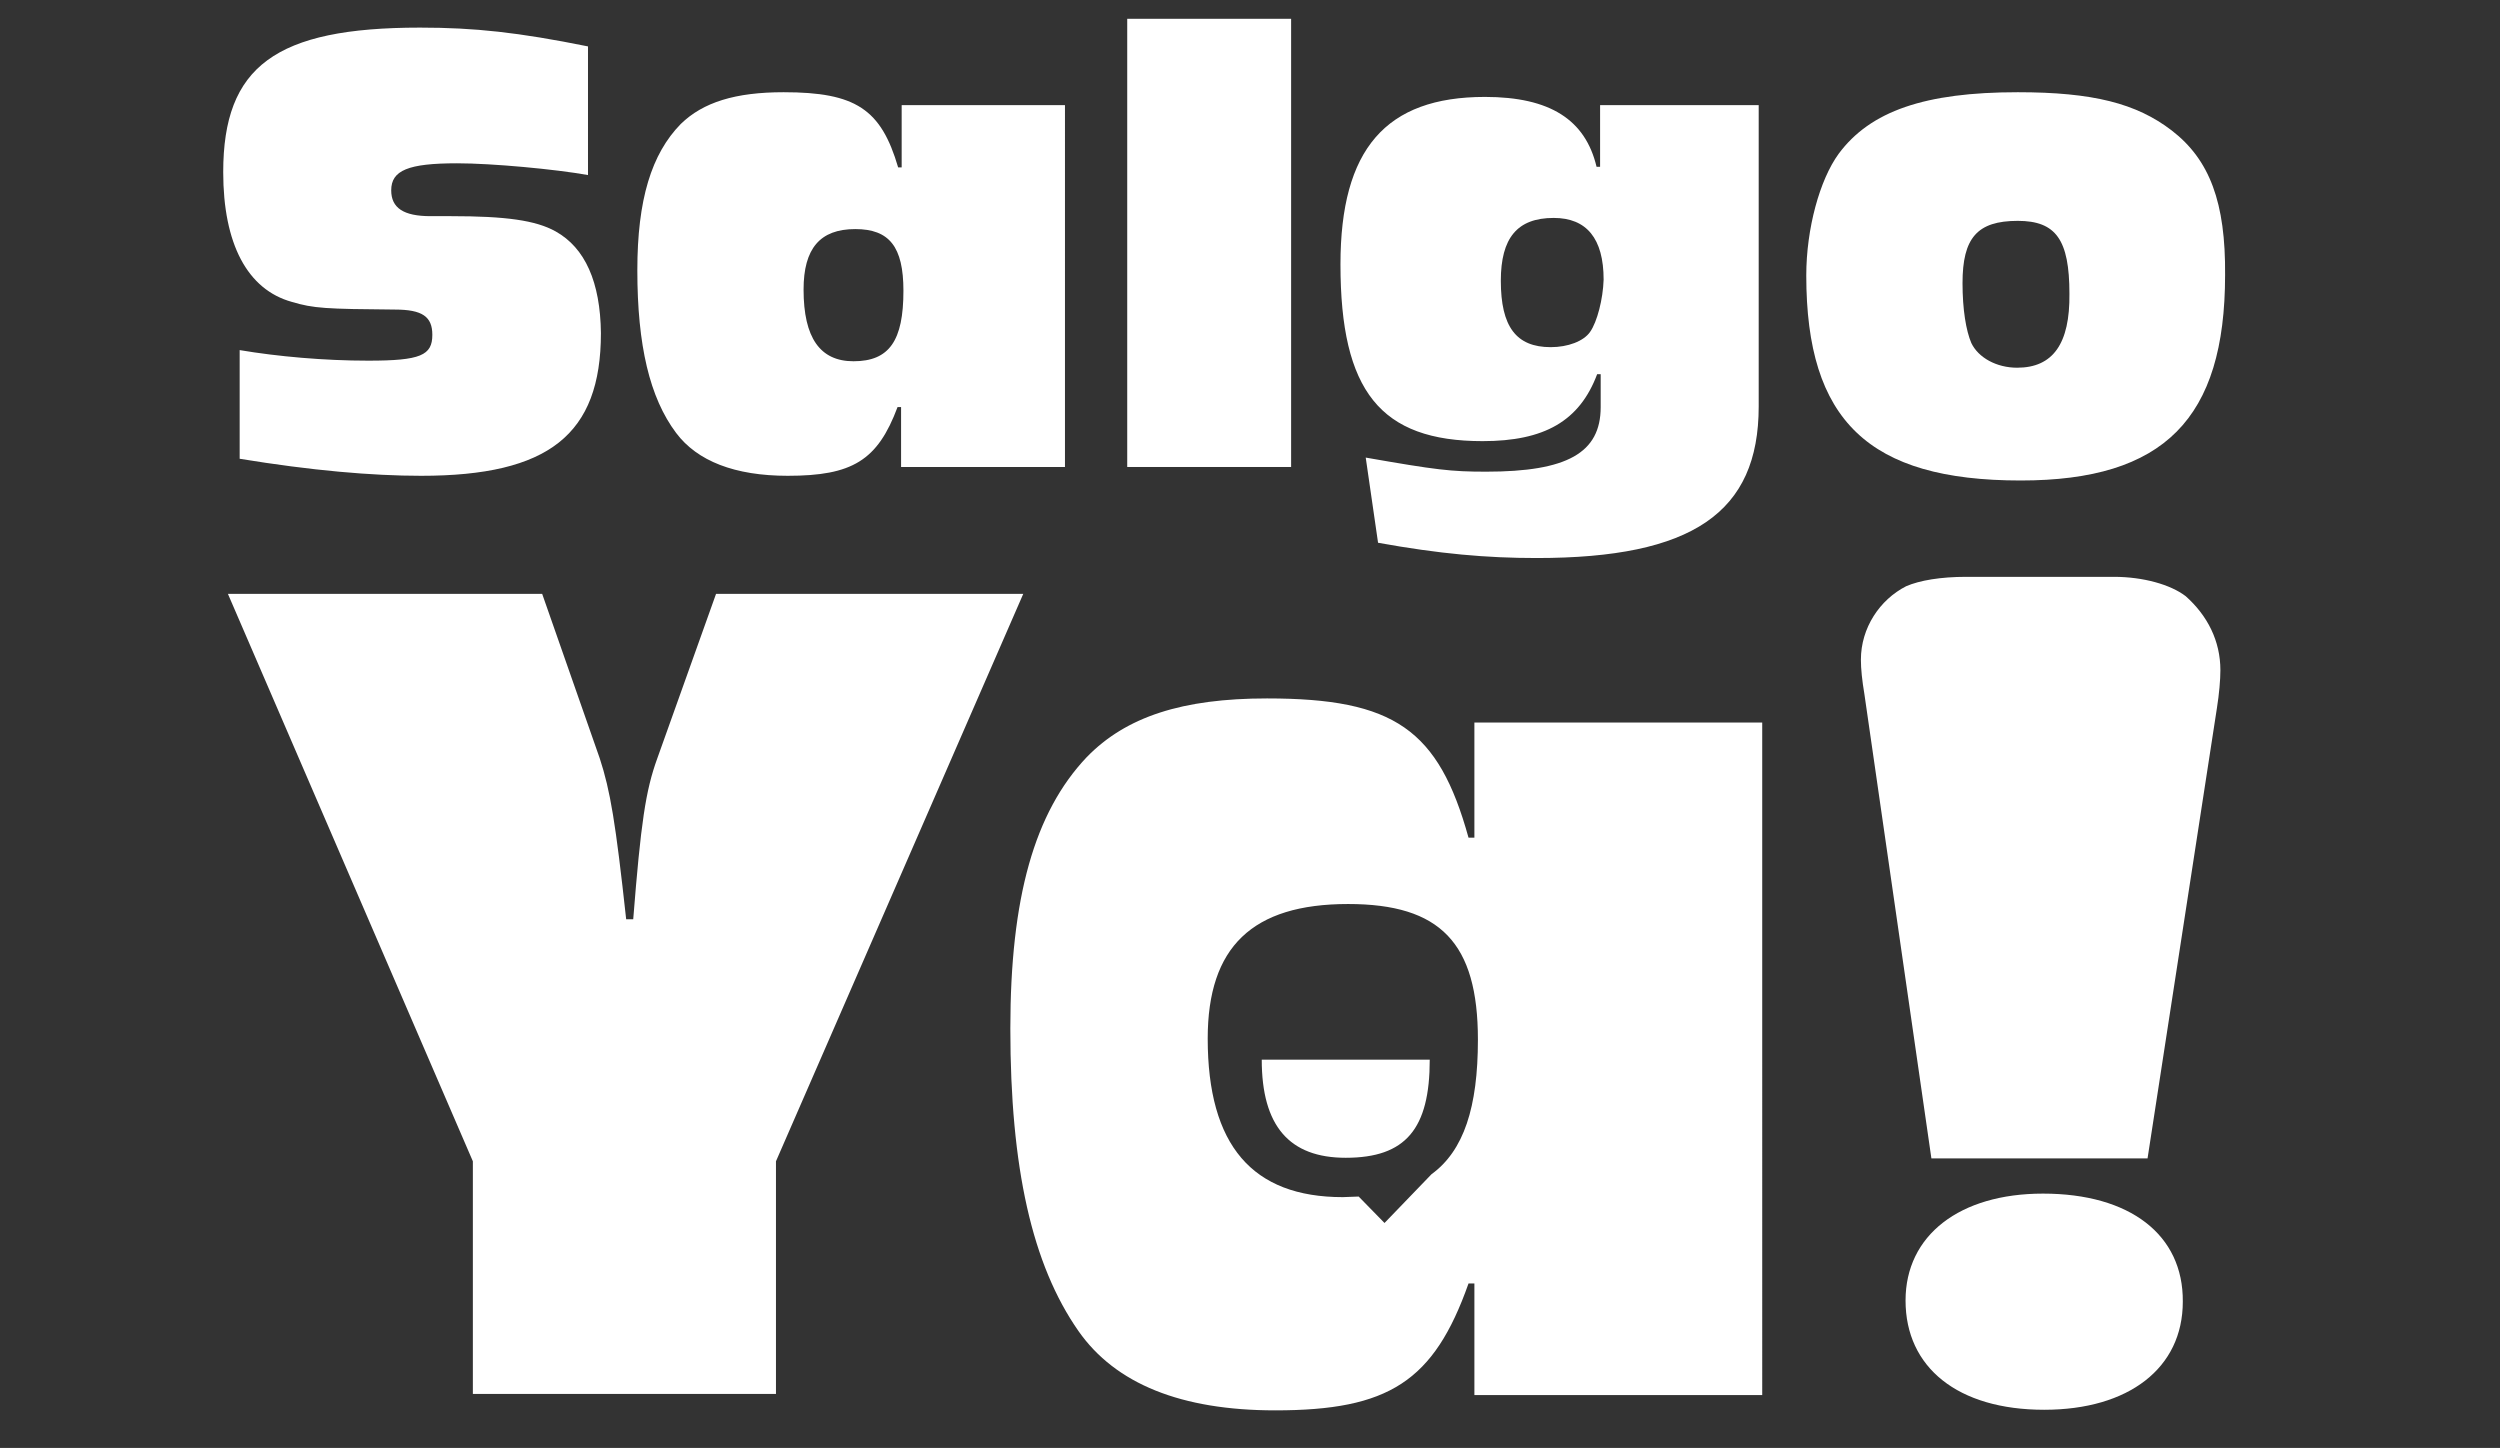 <?xml version="1.0" encoding="utf-8"?>
<!-- Generator: Adobe Illustrator 27.0.1, SVG Export Plug-In . SVG Version: 6.00 Build 0)  -->
<svg version="1.1" id="Layer_1" xmlns="http://www.w3.org/2000/svg" xmlns:xlink="http://www.w3.org/1999/xlink" x="0px" y="0px"
	 viewBox="0 0 425.6 246.5" style="enable-background:new 0 0 425.6 246.5;" xml:space="preserve">
<rect x="0" y="0" width="425.6" height="246.5" fill="#333333" stroke="none"/>
<style type="text/css">
	.st0{fill:#FFFFFF;}
</style>
<g>
	<g>
		<path class="st0" d="M94.6,39.4c-3.4-1.9-8.5-2.6-17.8-2.6h-3.5c-4.6,0-6.7-1.4-6.7-4.4c0-3.4,2.9-4.6,11.2-4.6c6,0,16.7,1,22.3,2
			V7.9C88.2,5.5,80.8,4.7,71.5,4.7C46.9,4.7,38,11.3,38,29.3c0,12.2,4.1,20,11.7,22.1c3.7,1.1,5.7,1.2,17.5,1.3
			c4.7,0,6.4,1.2,6.4,4.3c0,3.5-2,4.4-10.9,4.4c-7.5,0-15.4-0.7-21.9-1.8v18.5C53,80.1,63.3,81,71.7,81c21.7,0,30.6-7,30.6-24.3
			C102.2,48,99.6,42.2,94.6,39.4z"/>
		<path class="st0" d="M153.5,17.9v10.6h-0.6c-2.9-9.9-7.2-12.8-19.5-12.8c-8.2,0-13.7,1.7-17.5,5.4c-5,5.1-7.4,12.9-7.4,24.9
			c0,12.8,2.1,21.7,6.6,27.7c3.6,4.8,10,7.3,19,7.3c11,0,15.3-2.6,18.7-11.7h0.6v10.2h27.9V17.9H153.5z M145.3,61.5
			c-5.7,0-8.5-4-8.5-12.2c0-7,2.8-10.3,8.8-10.3c5.8,0,8.2,3,8.2,10.5C153.8,58,151.4,61.5,145.3,61.5z"/>
		<path class="st0" d="M191.9,3.2v76.3h27.9V3.2H191.9z"/>
		<path class="st0" d="M272.4,17.9v10.5h-0.6c-1.9-8-7.9-11.9-19-11.9c-16.9,0-24.6,8.9-24.6,28.5c0,21.6,6.8,30.1,24.2,30.1
			c10.5,0,16.5-3.4,19.5-11.4h0.6v5.6c0,7.8-5.7,11-19.5,11c-6,0-8.5-0.3-20.5-2.4l2.1,14.5c10.5,1.9,18.5,2.6,27,2.6
			c26.5,0,37.8-7.7,37.8-25.8V17.9H272.4z M270.7,56.5c-1.1,1.6-3.8,2.6-6.7,2.6c-5.9,0-8.5-3.5-8.5-11.3c0-7.3,2.8-10.7,9-10.7
			c5.6,0,8.5,3.5,8.5,10.5C272.9,50.9,271.9,54.8,270.7,56.5z"/>
		<path class="st0" d="M369.7,22.2c-6-4.6-13.4-6.5-26.2-6.5c-15.8,0-25.1,3.2-30.5,10.5c-3.2,4.4-5.5,12.7-5.5,20.7
			c0,24.7,10.6,34.9,36.5,34.9c24.4,0,34.8-10.5,34.8-35C378.9,34.5,376.2,27.2,369.7,22.2z M343.4,62.6c-3.5,0-6.6-1.7-7.8-4.2
			c-0.9-2.1-1.5-5.7-1.5-10.2c0-7.7,2.5-10.6,9.4-10.6c6.5,0,8.8,3.2,8.8,12.4C352.4,58.5,349.5,62.6,343.4,62.6z"/>
	</g>
	<g>
		<path class="st0" d="M121.9,101.1l-10,28c-2,5.5-2.8,11-4.1,27.4h-1.2c-1.8-16.5-2.7-21.9-4.5-27.4l-9.8-28H38.8l41.7,96.6v39.6
			h51.6v-39.6l42.1-96.6H121.9z"/>
		<path class="st0" d="M251,123v19.6h-1c-5.1-18.4-12.6-23.7-34.3-23.7c-14.4,0-24,3.1-30.7,10c-8.9,9.4-13,23.9-13,46.2
			c0,23.7,3.7,40.2,11.6,51.5c6.3,9,17.5,13.5,33.5,13.5c19.3,0,27-4.9,32.9-21.6h1v19h49V123H251z M243.7,199.9l-8,8.3l-4.4-4.5
			c-0.9,0-1.8,0.1-2.7,0.1c-15.4,0-23-8.8-23-27c0-15.6,7.6-22.9,23.9-22.9c15.7,0,22.1,6.6,22.1,23.1
			C251.6,188.5,249.2,195.9,243.7,199.9z"/>
		<path class="st0" d="M347.8,203.2c-14.2,0-23.4,7.1-23.4,18.2c0,11.4,8.9,18.6,23.6,18.6c14.4,0,23.6-7.1,23.6-18.4
			C371.7,210.2,362.6,203.2,347.8,203.2z M372.1,101.5c-2.6-2-7.3-3.3-12.2-3.3h-25.2c-4.3,0-7.9,0.6-10.2,1.6
			c-4.5,2.3-7.7,7.1-7.7,12.5c0,1.6,0.2,3.5,0.6,5.9l11.4,79h36.8l11.8-76.6c0.4-2.5,0.6-4.9,0.6-6.5
			C378,109.1,375.8,104.8,372.1,101.5z"/>
	</g>
	<path class="st0" d="M243.4,180.4L243.4,180.4c0,11.8-4.1,16.7-14.3,16.7c-9.6,0-14.3-5.4-14.3-16.7H243.4z"/>
</g>
</svg>
